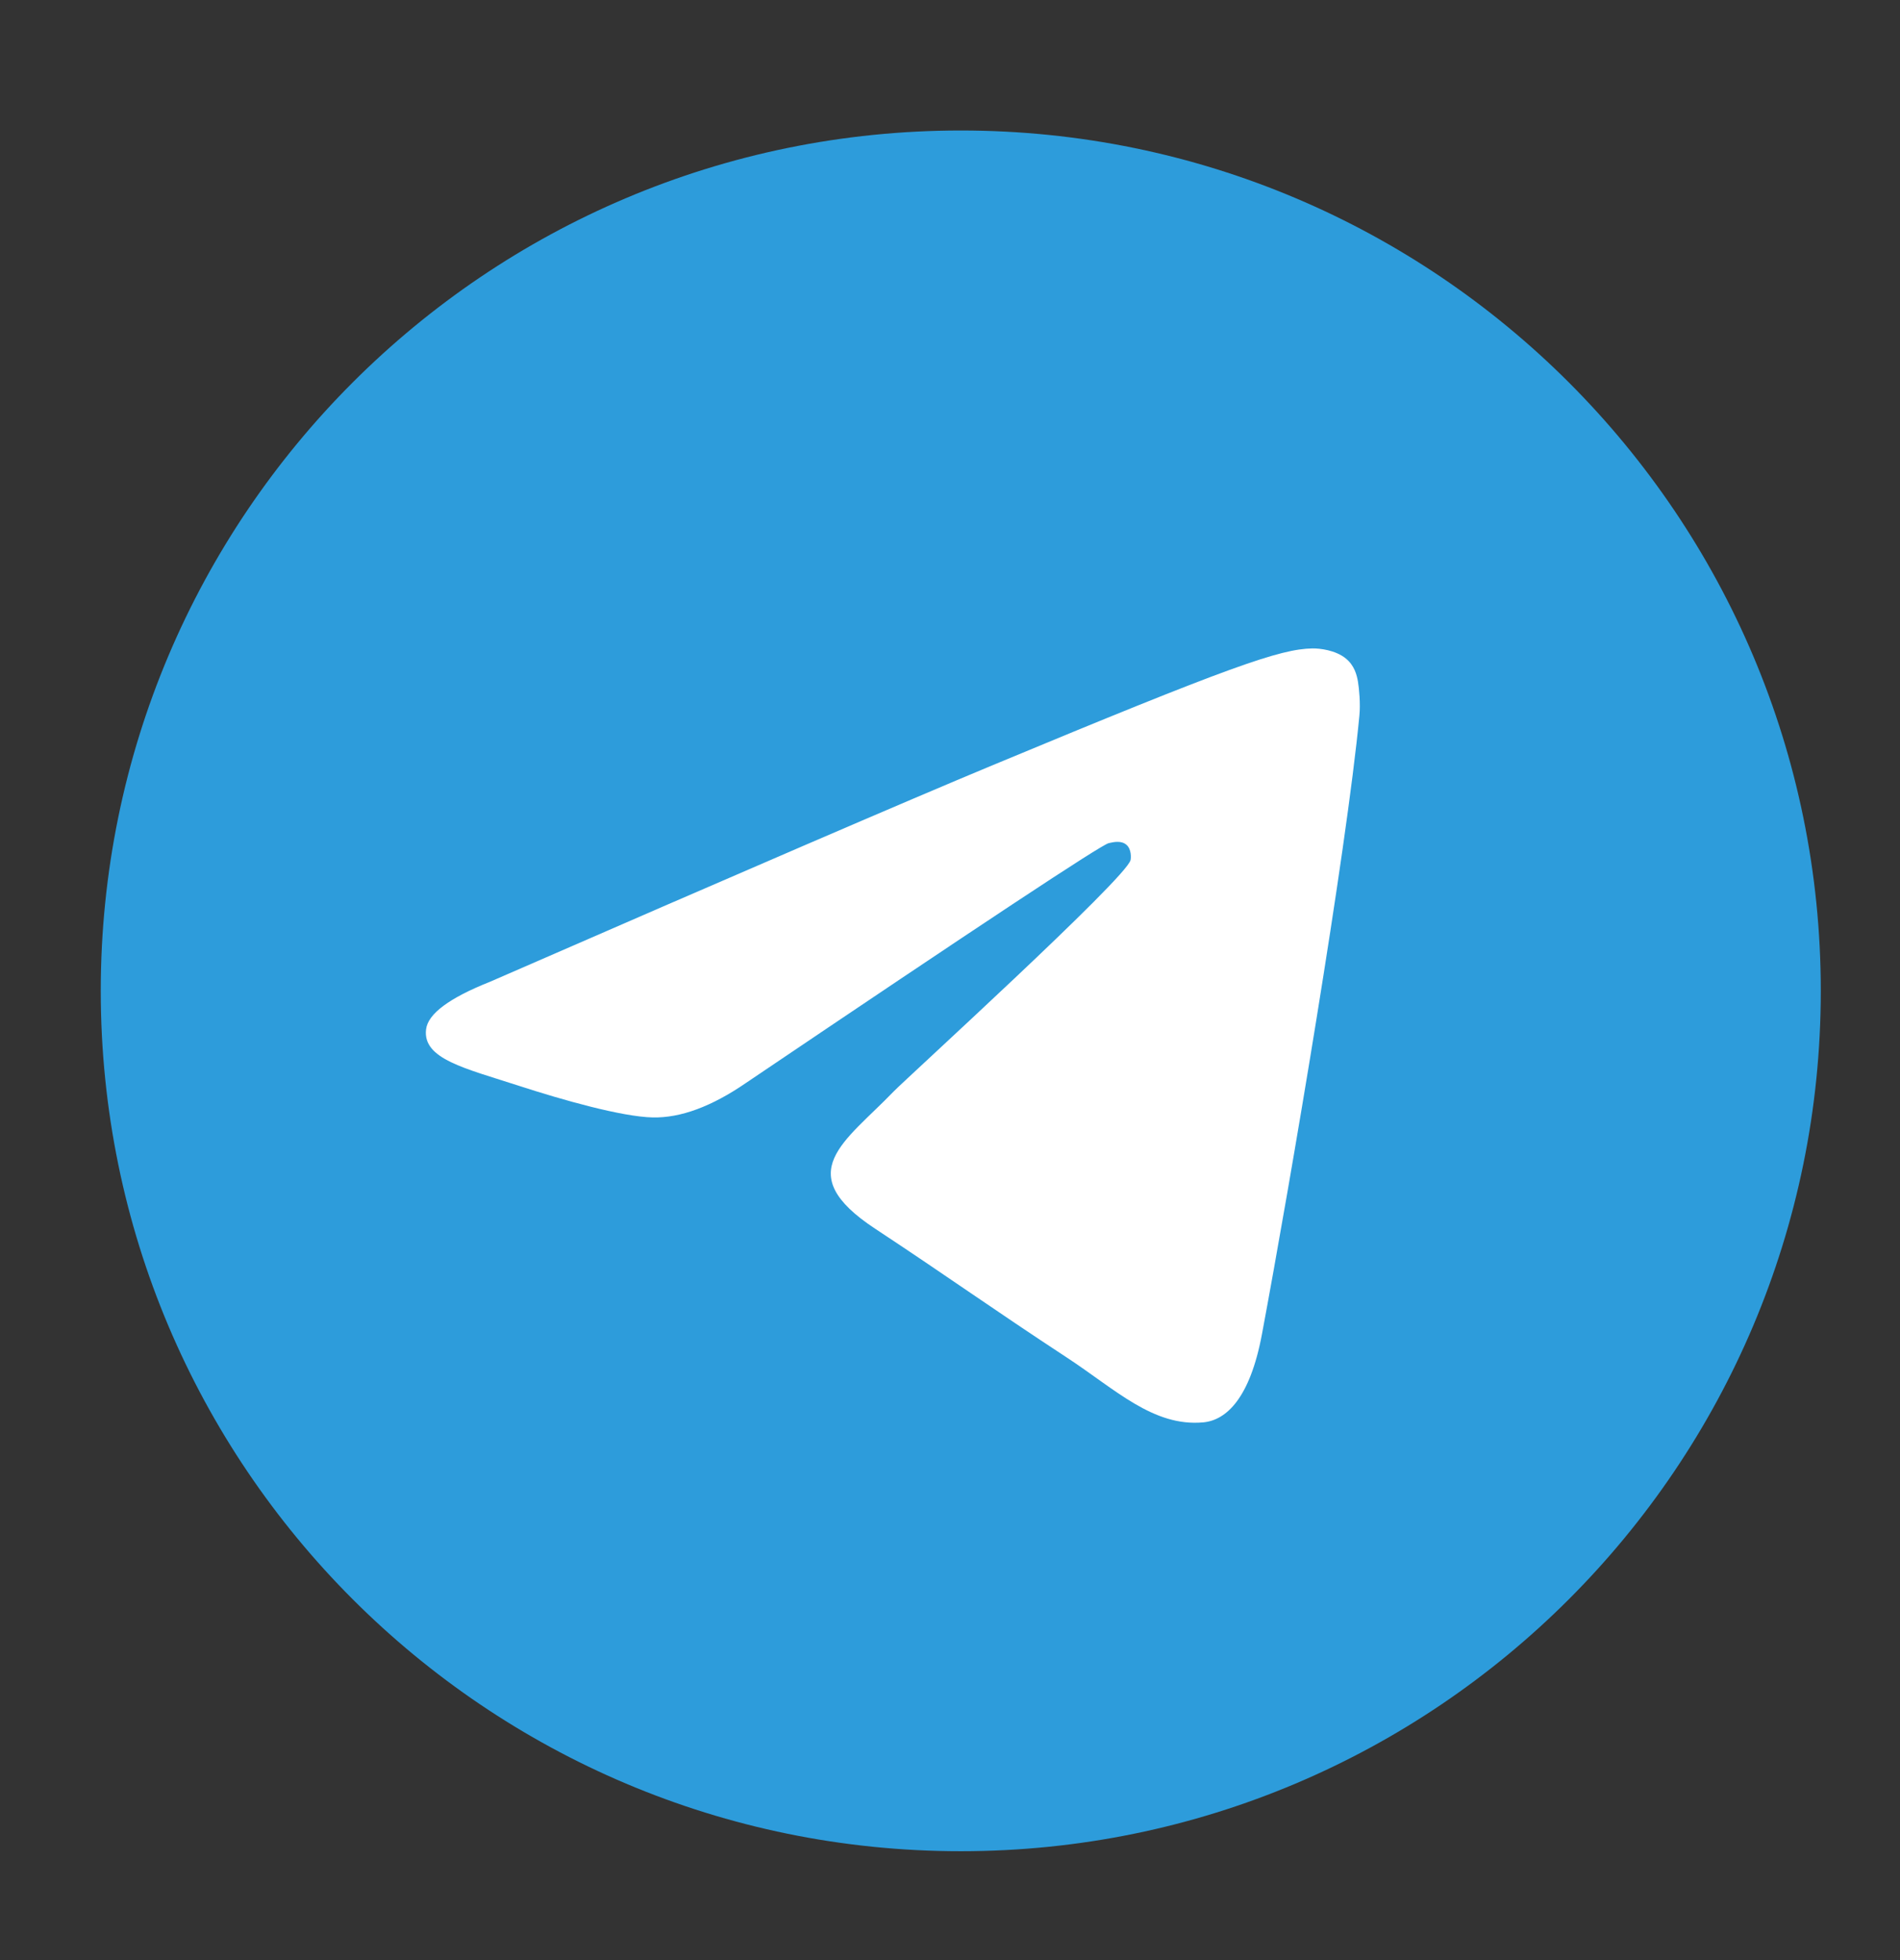 <svg width="32" height="33" viewBox="0 0 32 33" fill="none" xmlns="http://www.w3.org/2000/svg">
<rect x="0" y="0" width="32" height="33" fill="#333333" stroke="none"/>
<path d="M16.182 31.167C24.181 31.167 30.666 24.682 30.666 16.682C30.666 8.682 24.181 2.197 16.182 2.197C8.182 2.197 1.697 8.682 1.697 16.682C1.697 24.682 8.182 31.167 16.182 31.167Z" fill="#2D9CDB"/>
<path fill-rule="evenodd" clip-rule="evenodd" d="M8.253 16.529C12.476 14.689 15.292 13.476 16.701 12.89C20.723 11.217 21.559 10.926 22.104 10.917C22.224 10.915 22.491 10.944 22.665 11.085C22.812 11.204 22.852 11.365 22.871 11.477C22.89 11.59 22.915 11.847 22.895 12.048C22.677 14.338 21.734 19.896 21.254 22.462C21.051 23.547 20.651 23.911 20.265 23.947C19.423 24.024 18.785 23.391 17.97 22.857C16.695 22.021 15.975 21.501 14.737 20.685C13.307 19.743 14.234 19.225 15.049 18.378C15.263 18.157 18.969 14.786 19.041 14.48C19.049 14.442 19.058 14.299 18.973 14.224C18.888 14.149 18.763 14.174 18.673 14.195C18.545 14.224 16.509 15.57 12.563 18.233C11.985 18.63 11.462 18.823 10.993 18.813C10.475 18.802 9.481 18.521 8.741 18.281C7.834 17.986 7.113 17.83 7.176 17.329C7.208 17.068 7.568 16.801 8.253 16.529Z" fill="white"/>
</svg>
